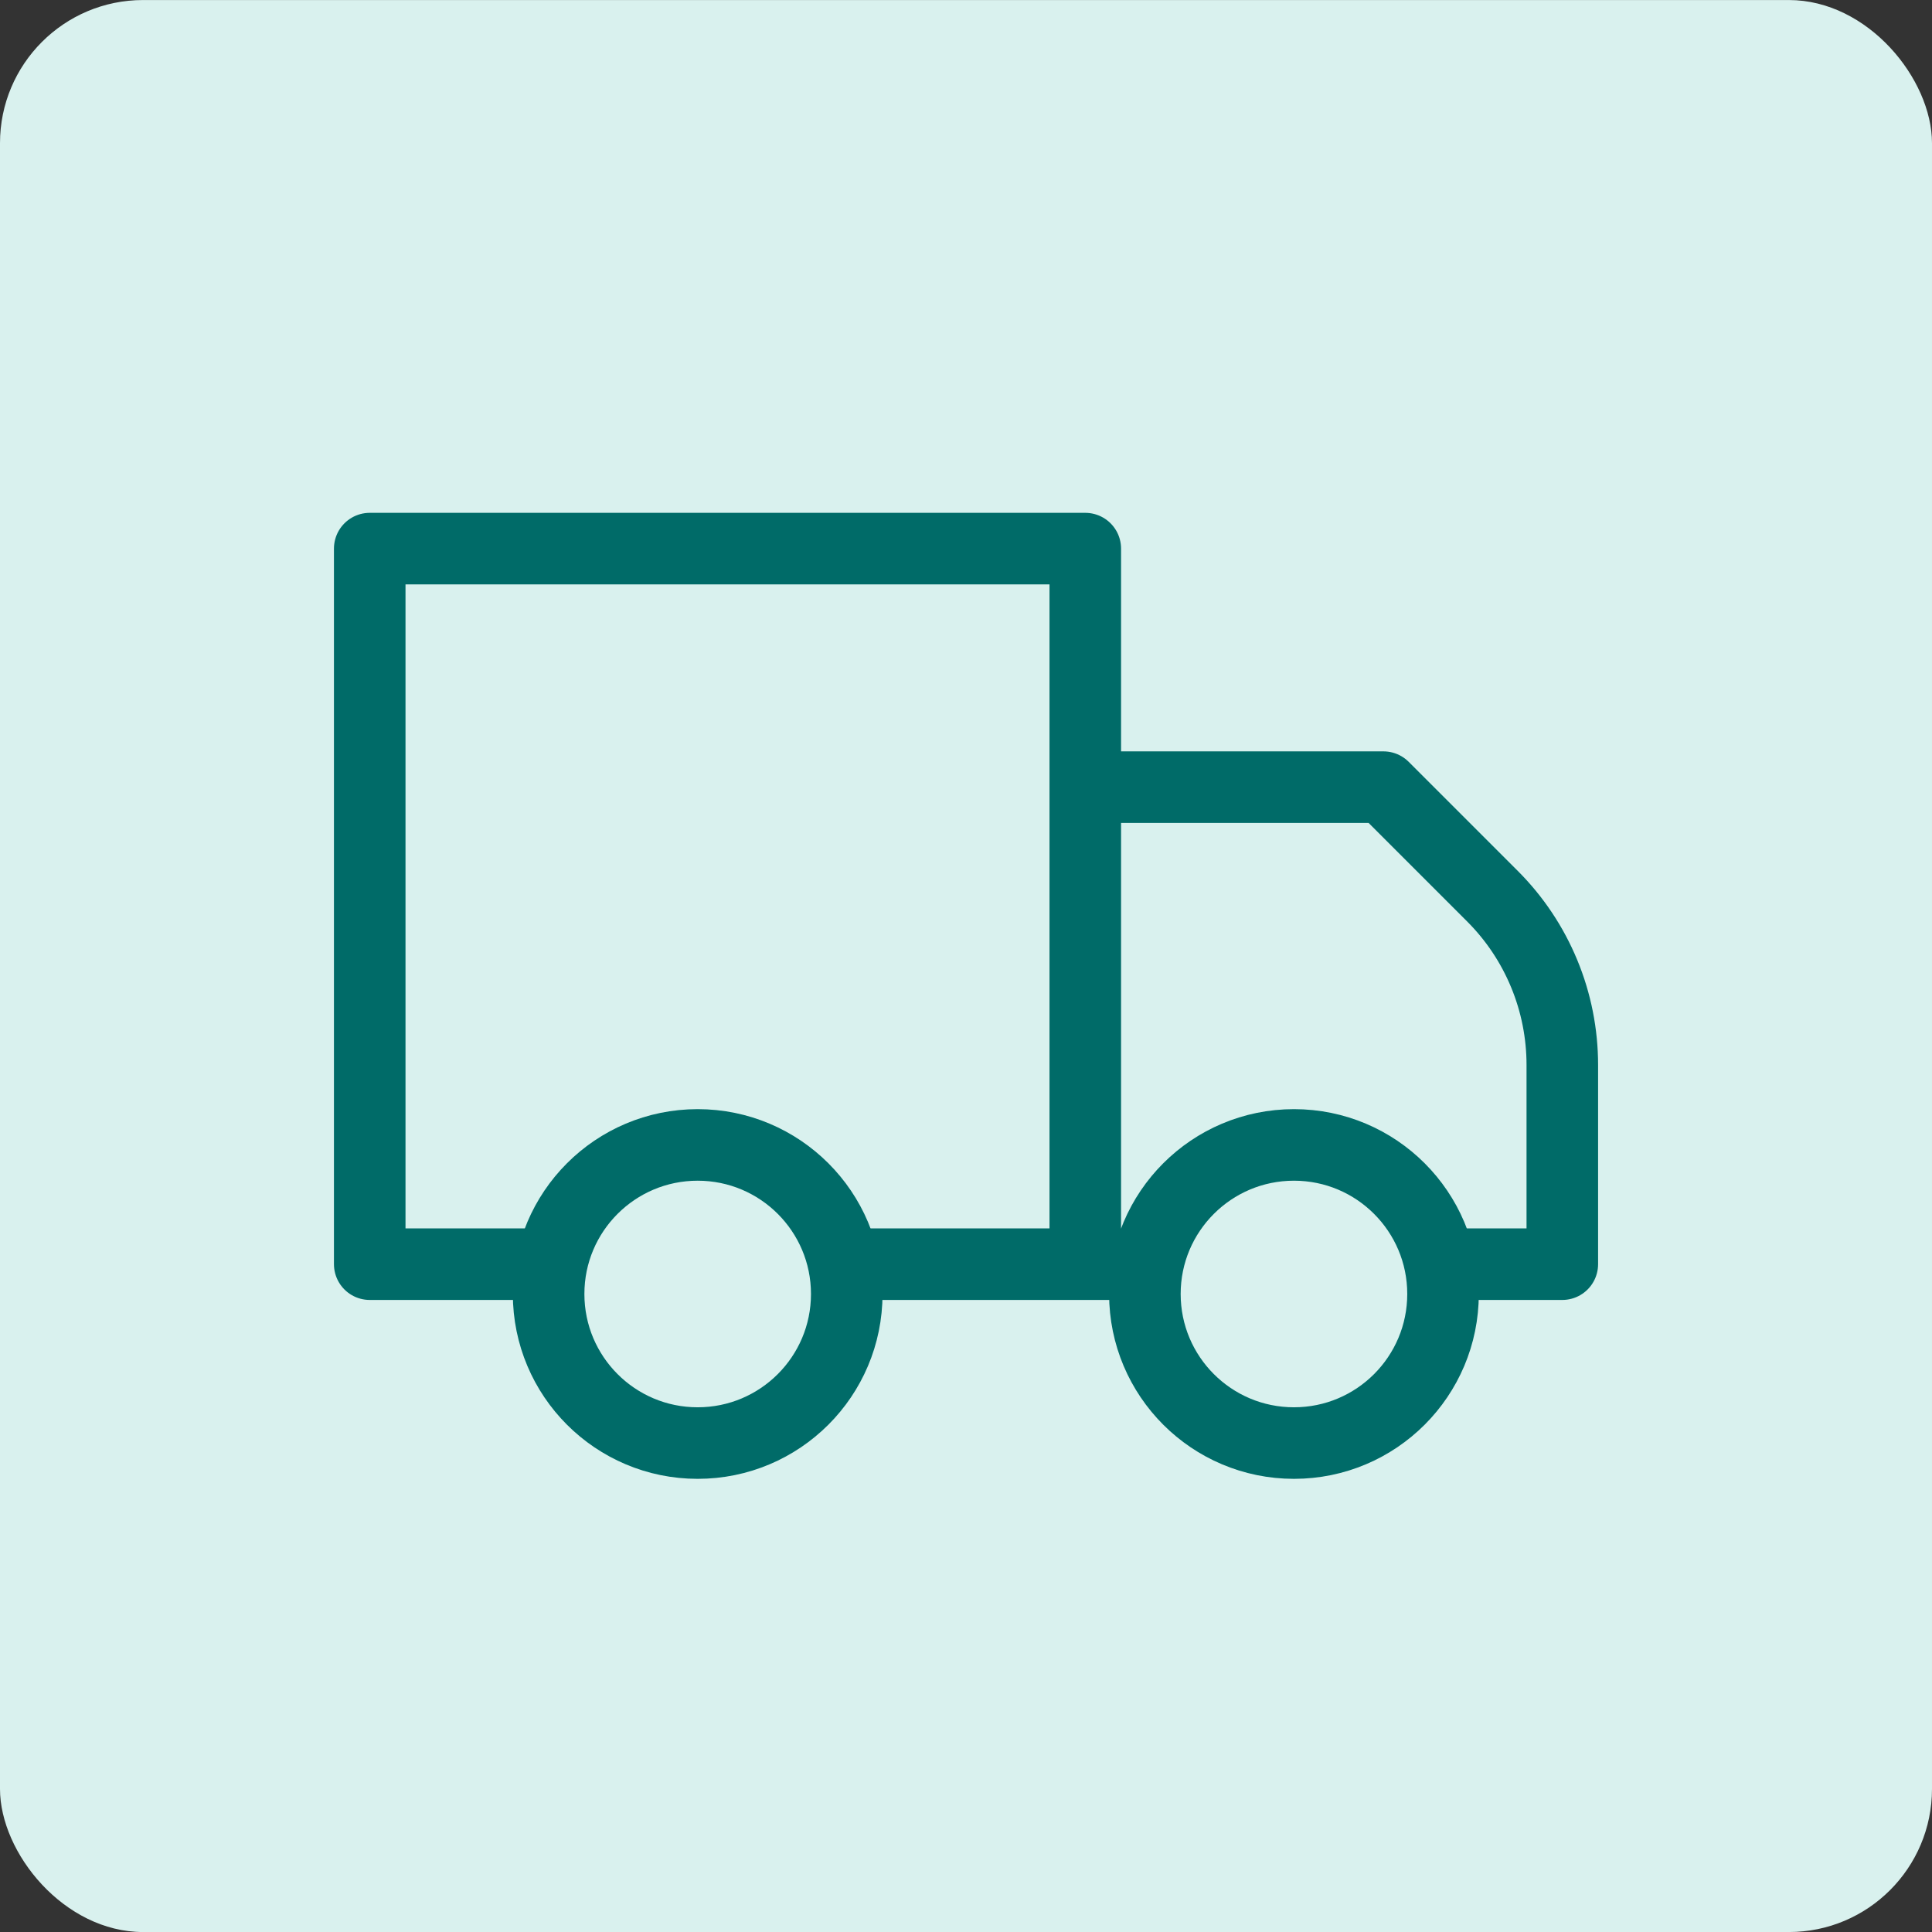 <svg xmlns="http://www.w3.org/2000/svg" width="54" height="54" viewBox="0 0 54 54" fill="none"><rect x="0" y="0" width="54" height="54" fill="#333333" stroke="none"/><rect y="0.001" width="54" height="54" rx="4" fill="#D9F1EE"></rect><path d="M23.667 35.334H30.334M30.334 35.334V15.334H10.334V35.334H15.334M30.334 35.334V22.001H38.667L41.717 25.051C42.336 25.67 42.827 26.406 43.161 27.215C43.496 28.024 43.667 28.892 43.667 29.767V35.334H40.334M30.334 35.334H32" stroke="#006B68" stroke-width="2" stroke-linecap="round" stroke-linejoin="round"></path><path d="M19.5 40.334C21.801 40.334 23.667 38.469 23.667 36.167C23.667 33.866 21.801 32.001 19.5 32.001C17.199 32.001 15.334 33.866 15.334 36.167C15.334 38.469 17.199 40.334 19.5 40.334Z" stroke="#006B68" stroke-width="2" stroke-linecap="round" stroke-linejoin="round"></path><path d="M36.167 40.334C38.468 40.334 40.333 38.469 40.333 36.167C40.333 33.866 38.468 32.001 36.167 32.001C33.865 32.001 32 33.866 32 36.167C32 38.469 33.865 40.334 36.167 40.334Z" stroke="#006B68" stroke-width="2" stroke-linecap="round" stroke-linejoin="round"></path></svg>